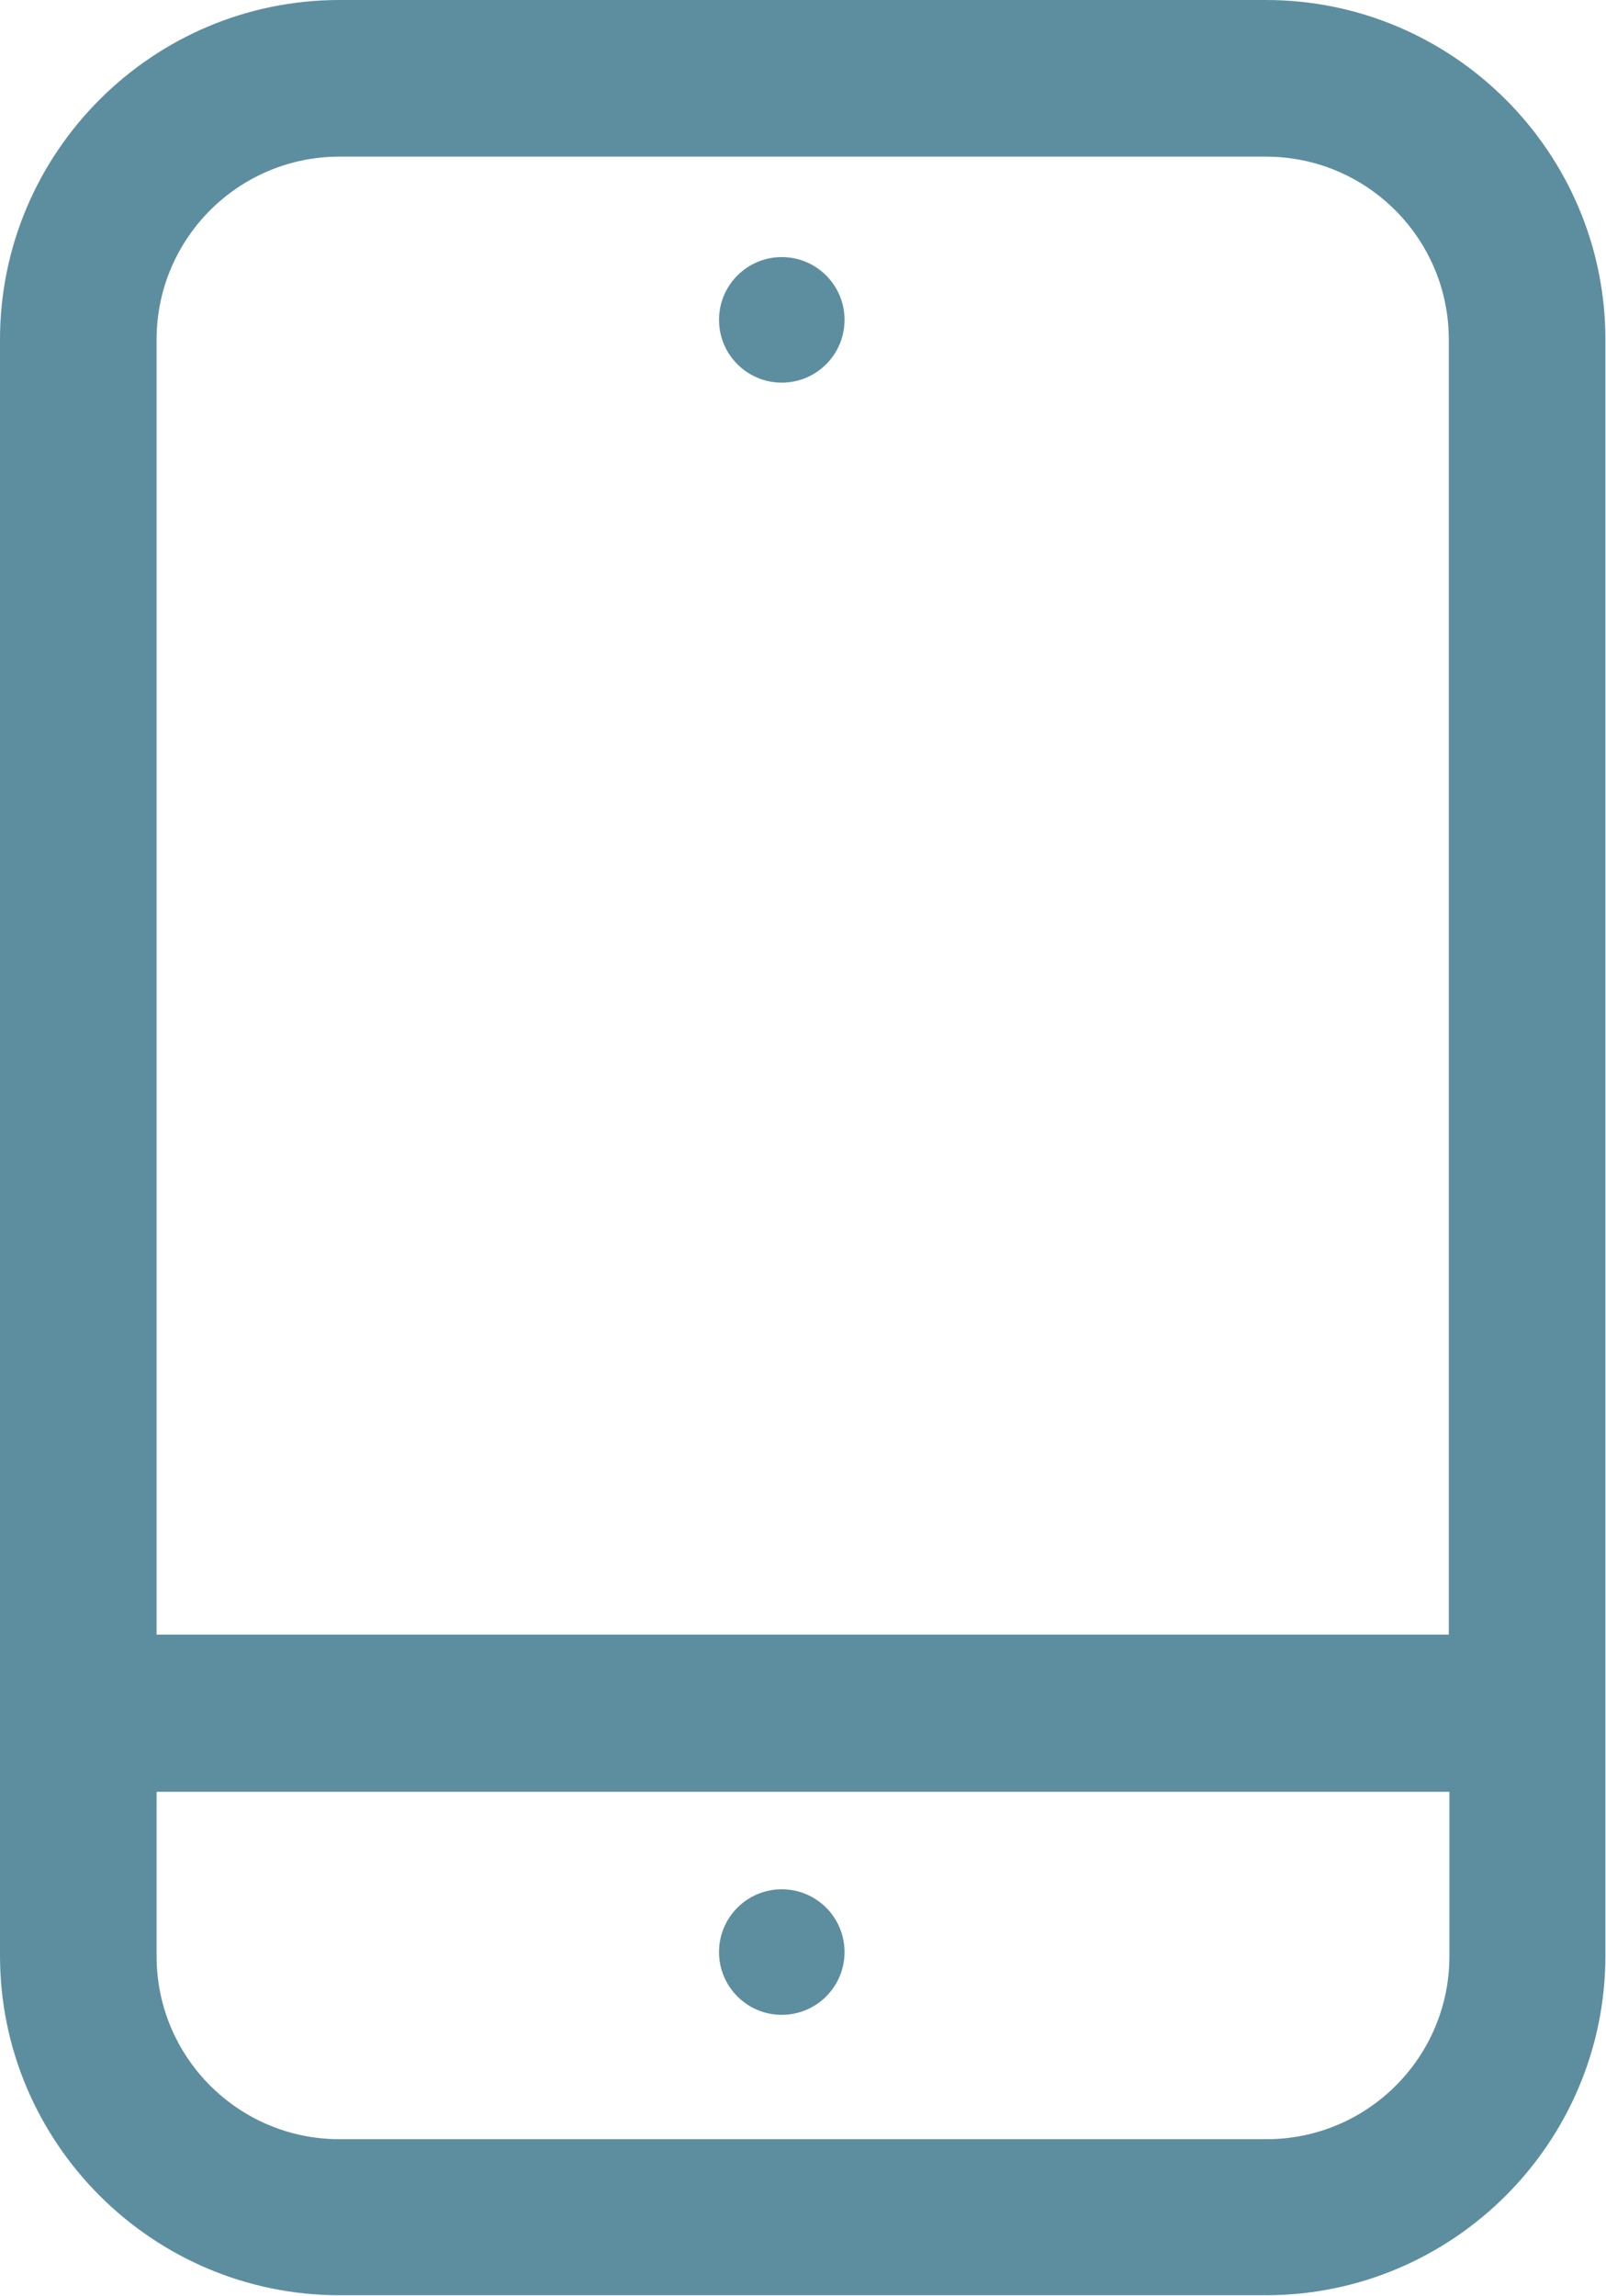 <?xml version="1.0" encoding="UTF-8"?><svg id="Layer_2" xmlns="http://www.w3.org/2000/svg" viewBox="0 0 26.87 38.4"><defs><style>.cls-1{fill:#5d8ea0;stroke-width:0px;}</style></defs><g id="Layer_1-2"><path class="cls-1" d="M21.19,0H5.68C2.55,0,0,2.55,0,5.68v27.03c0,3.13,2.55,5.68,5.68,5.68h15.5c3.13,0,5.68-2.55,5.68-5.68V5.68c0-3.13-2.55-5.68-5.68-5.68ZM5.68,2.62h15.5c1.69,0,3.06,1.37,3.06,3.06v21.66H2.62V5.68c0-1.69,1.37-3.06,3.06-3.06ZM21.19,35.78H5.68c-1.69,0-3.06-1.37-3.06-3.06v-2.75h21.63v2.75c0,1.69-1.37,3.06-3.06,3.06Z"/><path class="cls-1" d="M13.08,6.4c.58,0,1.05-.47,1.05-1.05s-.47-1.05-1.05-1.05-1.05.47-1.05,1.05.47,1.05,1.05,1.05Z"/><path class="cls-1" d="M13.08,31.6c-.58,0-1.05.47-1.05,1.05s.47,1.05,1.05,1.05,1.05-.47,1.05-1.05-.47-1.05-1.05-1.05Z"/></g></svg>